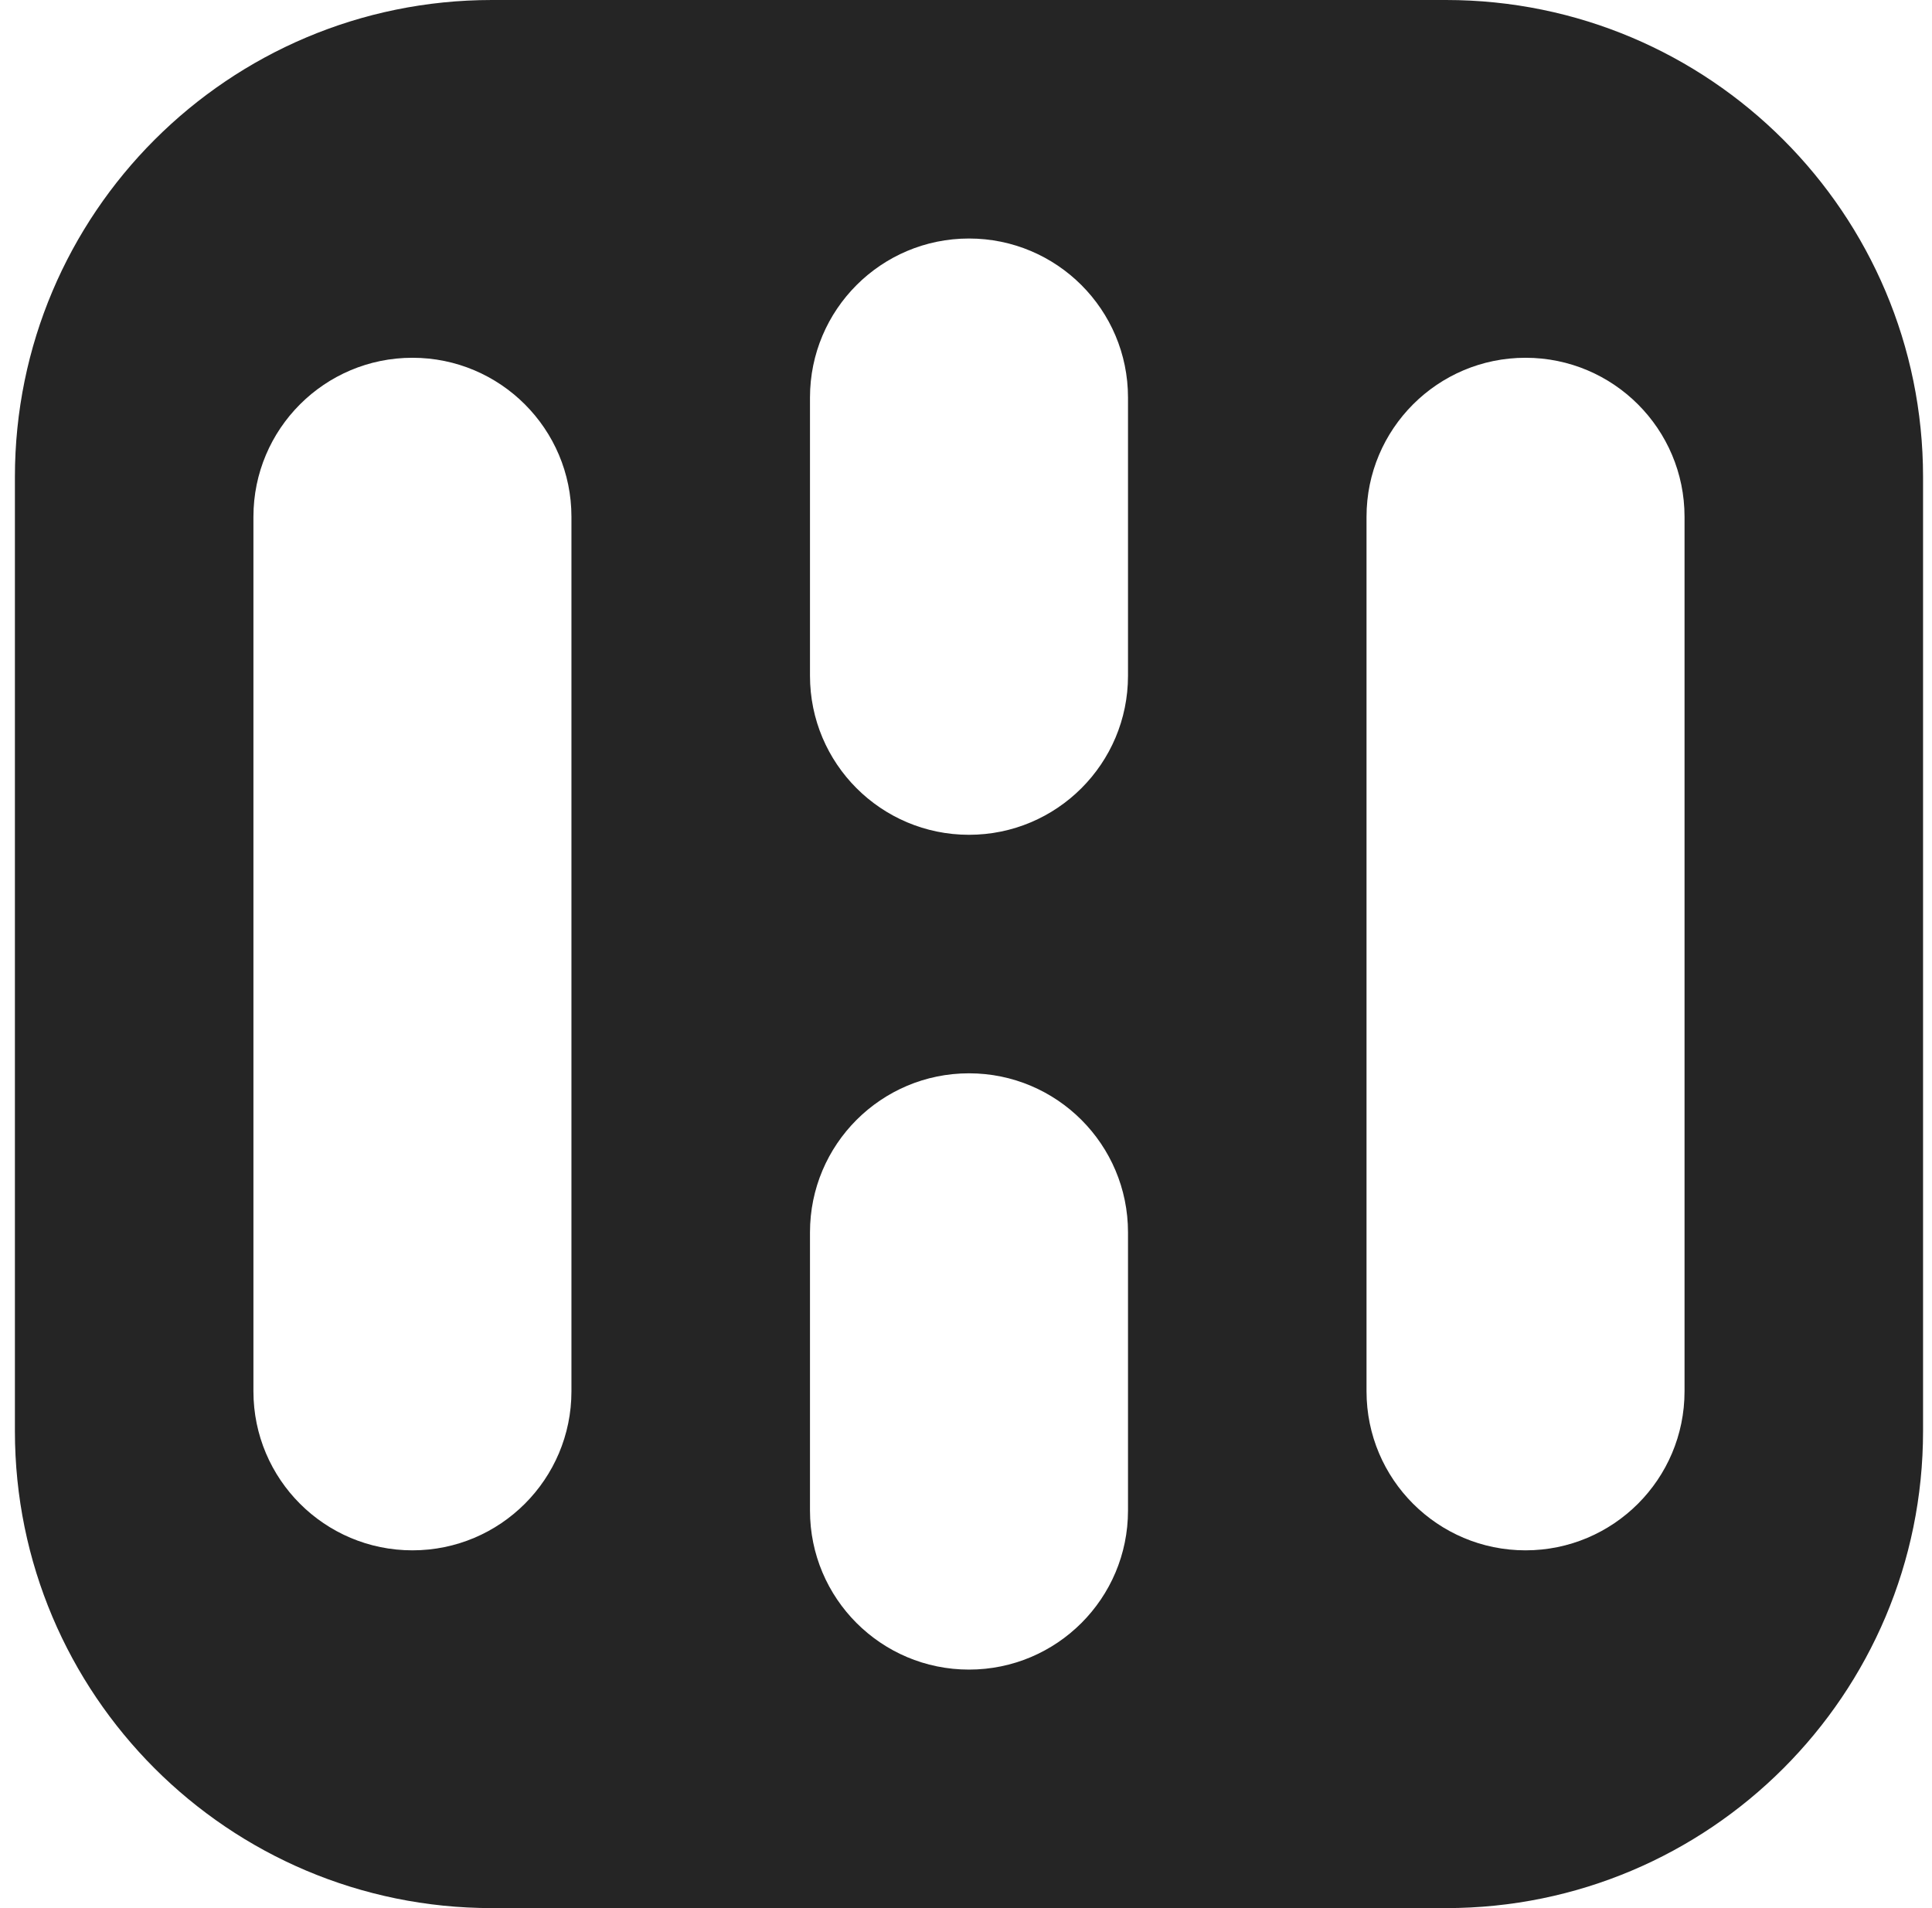 <?xml version="1.0" encoding="UTF-8"?> <svg xmlns="http://www.w3.org/2000/svg" width="81" height="80" viewBox="0 0 81 80" fill="none"><path fill-rule="evenodd" clip-rule="evenodd" d="M20.625 0H60.625C71.671 0 80.625 8.954 80.625 20V60C80.625 71.046 71.671 80 60.625 80H20.625C9.579 80 0.625 71.046 0.625 60V20C0.625 8.954 9.579 0 20.625 0ZM70.625 58.333V21.667C70.625 17.985 67.64 15 63.958 15C60.276 15 57.292 17.985 57.292 21.667L57.292 58.333C57.292 62.015 60.276 65 63.958 65C67.64 65 70.625 62.015 70.625 58.333ZM23.958 58.333L23.958 21.667C23.958 17.985 20.973 15 17.291 15C13.61 15 10.625 17.985 10.625 21.667L10.625 58.333C10.625 62.015 13.61 65 17.291 65C20.973 65 23.958 62.015 23.958 58.333ZM47.292 28.333V16.667C47.292 12.985 44.307 10 40.625 10C36.943 10 33.959 12.985 33.959 16.667V28.333C33.959 32.015 36.943 35 40.625 35C44.307 35 47.292 32.015 47.292 28.333ZM47.292 63.333V51.667C47.292 47.985 44.307 45 40.625 45C36.943 45 33.959 47.985 33.959 51.667V63.333C33.959 67.015 36.943 70 40.625 70C44.307 70 47.292 67.015 47.292 63.333Z" fill="#252525"></path></svg> 